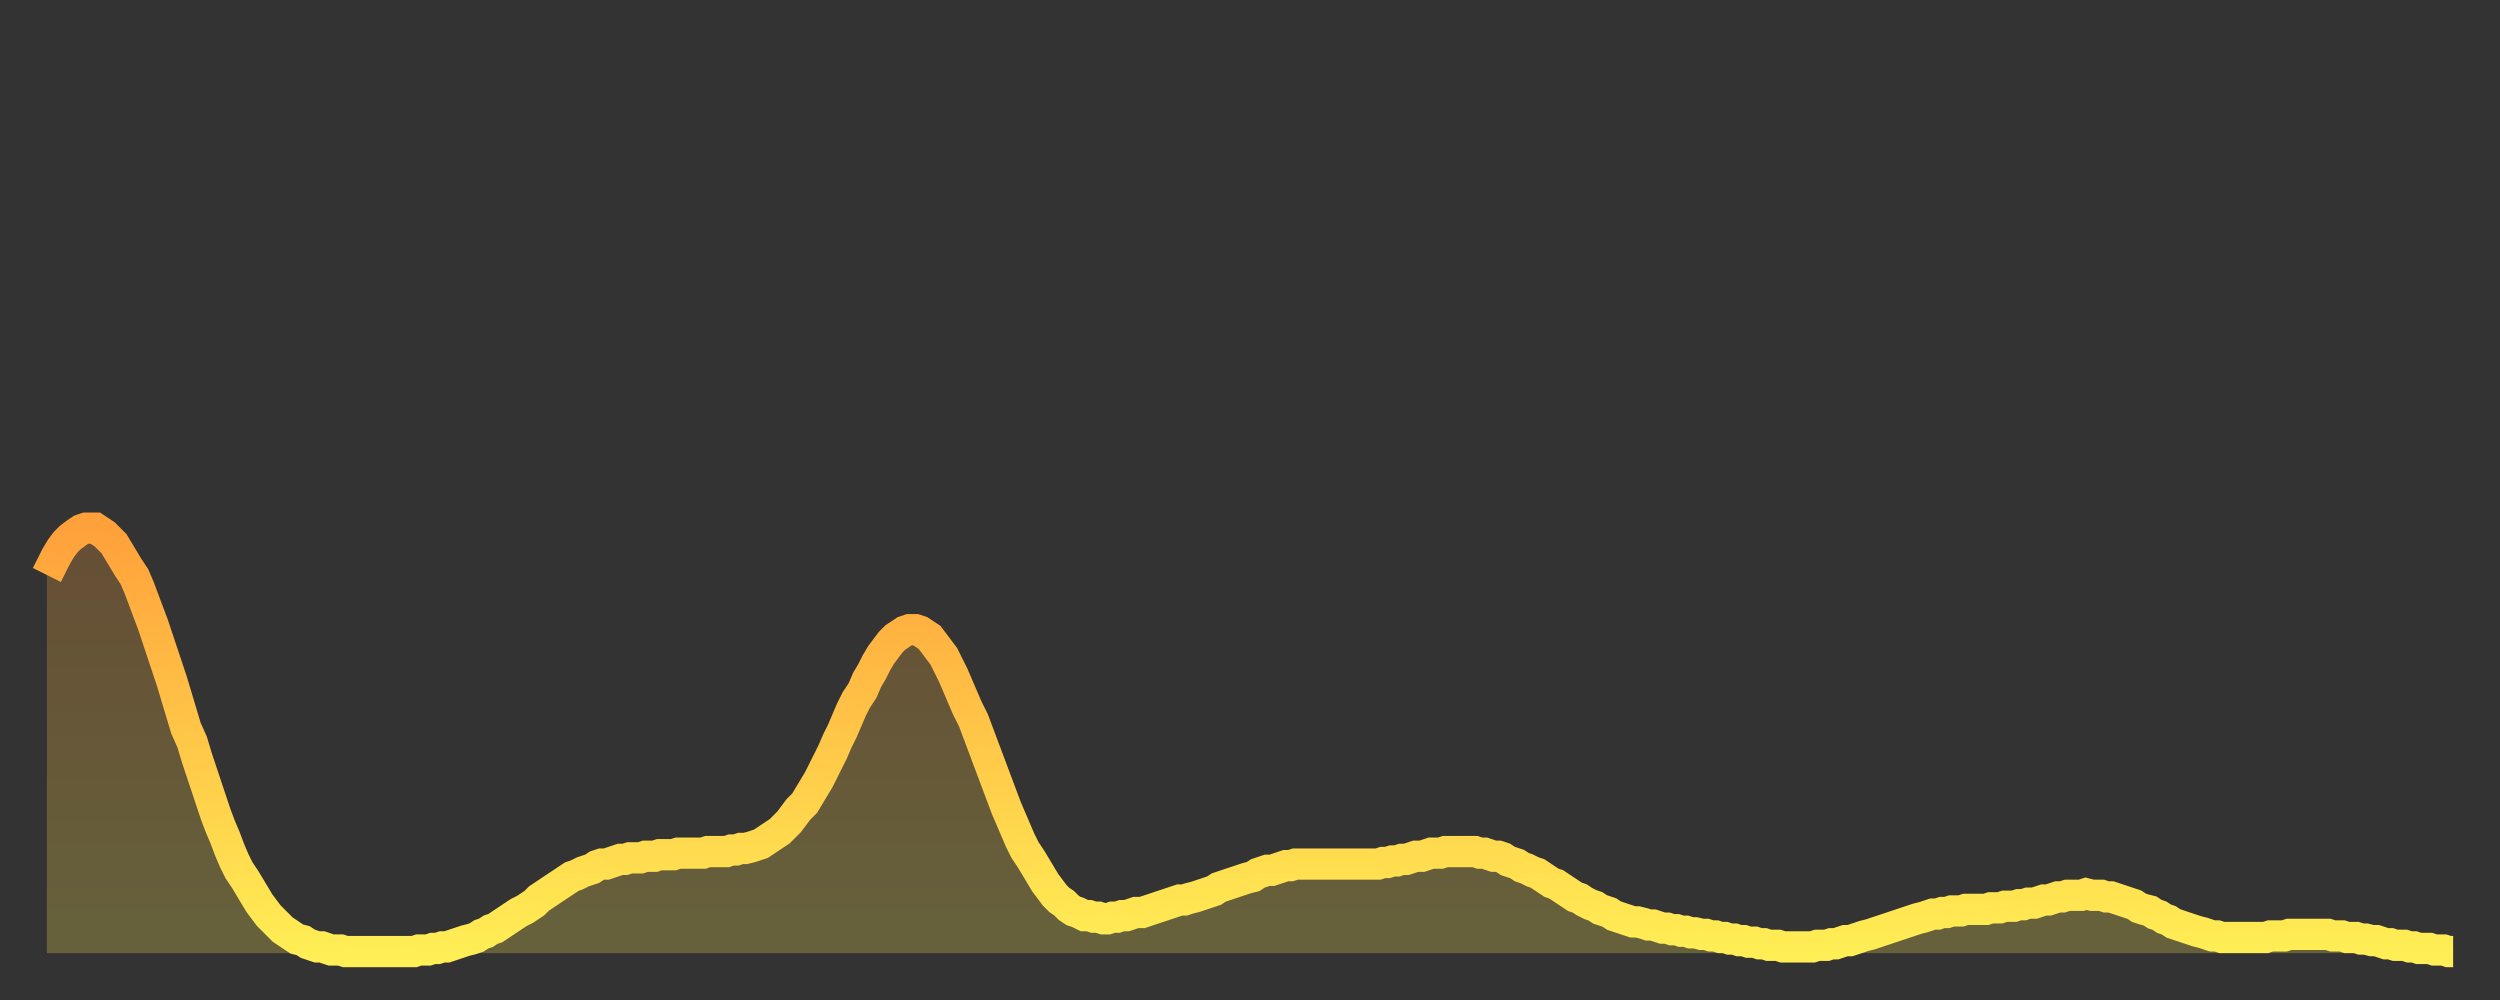 <?xml version="1.0" encoding="utf-8" ?>
<svg baseProfile="full" height="64" version="1.1" width="160" xmlns="http://www.w3.org/2000/svg" xmlns:ev="http://www.w3.org/2001/xml-events" xmlns:xlink="http://www.w3.org/1999/xlink"><rect width="100%" height="100%" fill="#333333" stroke="none"/><defs><linearGradient id="id985500" x1="0" x2="0" y1="0" y2="1"><stop offset="0%" stop-color="#ffa13b" /><stop offset="50%" stop-color="#ffc748" /><stop offset="100%" stop-color="#ffee55" /></linearGradient></defs><g transform="translate(3,3)"><g><path d="M 0.0 33.8 0.3 33.2 0.6 32.6 0.9 32.1 1.2 31.7 1.5 31.4 1.9 31.1 2.2 30.9 2.5 30.8 2.8 30.8 3.1 30.8 3.4 31.0 3.7 31.2 4.0 31.5 4.3 31.8 4.6 32.3 4.9 32.8 5.2 33.3 5.6 33.9 5.9 34.6 6.2 35.4 6.5 36.2 6.8 37.0 7.1 37.9 7.4 38.8 7.7 39.7 8.0 40.6 8.3 41.6 8.6 42.6 8.9 43.6 9.3 44.5 9.6 45.5 9.9 46.4 10.2 47.3 10.5 48.2 10.8 49.1 11.1 49.9 11.4 50.6 11.7 51.4 12.0 52.1 12.3 52.7 12.7 53.3 13.0 53.8 13.3 54.3 13.6 54.8 13.9 55.2 14.2 55.6 14.5 55.9 14.8 56.2 15.1 56.5 15.4 56.7 15.7 56.9 16.0 57.1 16.4 57.2 16.7 57.4 17.0 57.5 17.3 57.6 17.6 57.6 17.9 57.7 18.2 57.8 18.5 57.8 18.8 57.8 19.1 57.9 19.4 57.9 19.8 57.9 20.1 57.9 20.4 57.9 20.7 57.9 21.0 57.9 21.3 57.9 21.6 57.9 21.9 57.9 22.2 57.9 22.5 57.9 22.8 57.9 23.1 57.9 23.5 57.9 23.8 57.8 24.1 57.8 24.4 57.8 24.7 57.7 25.0 57.7 25.3 57.6 25.6 57.6 25.9 57.5 26.2 57.4 26.5 57.3 26.8 57.2 27.2 57.1 27.5 57.0 27.8 56.8 28.1 56.7 28.4 56.5 28.7 56.4 29.0 56.2 29.3 56.0 29.6 55.8 29.9 55.6 30.2 55.4 30.6 55.2 30.9 55.0 31.2 54.8 31.5 54.5 31.8 54.3 32.1 54.1 32.4 53.9 32.7 53.7 33.0 53.5 33.3 53.3 33.6 53.1 33.9 53.0 34.3 52.8 34.6 52.7 34.9 52.6 35.2 52.4 35.5 52.3 35.8 52.3 36.1 52.2 36.4 52.1 36.7 52.0 37.0 52.0 37.3 51.9 37.7 51.9 38.0 51.9 38.3 51.8 38.6 51.8 38.9 51.8 39.2 51.7 39.5 51.7 39.8 51.7 40.1 51.7 40.4 51.6 40.7 51.6 41.0 51.6 41.4 51.6 41.7 51.6 42.0 51.6 42.3 51.5 42.6 51.5 42.9 51.5 43.2 51.5 43.5 51.5 43.8 51.4 44.1 51.4 44.4 51.3 44.7 51.3 45.1 51.2 45.4 51.1 45.7 51.0 46.0 50.8 46.3 50.6 46.6 50.4 46.9 50.2 47.2 49.9 47.5 49.6 47.8 49.2 48.1 48.8 48.5 48.4 48.8 47.9 49.1 47.4 49.4 46.9 49.7 46.3 50.0 45.7 50.3 45.1 50.6 44.4 50.9 43.8 51.2 43.1 51.5 42.4 51.8 41.8 52.2 41.2 52.5 40.5 52.8 40.0 53.1 39.4 53.4 38.9 53.7 38.5 54.0 38.1 54.3 37.8 54.6 37.6 54.9 37.4 55.2 37.3 55.6 37.3 55.9 37.4 56.2 37.6 56.5 37.8 56.8 38.2 57.1 38.6 57.4 39.0 57.7 39.6 58.0 40.2 58.3 40.9 58.6 41.6 58.9 42.3 59.3 43.1 59.6 43.9 59.9 44.7 60.2 45.5 60.5 46.3 60.8 47.1 61.1 47.9 61.4 48.7 61.7 49.4 62.0 50.1 62.3 50.8 62.6 51.4 63.0 52.0 63.3 52.5 63.6 53.0 63.9 53.5 64.2 53.9 64.5 54.3 64.8 54.6 65.1 54.8 65.4 55.1 65.7 55.3 66.0 55.4 66.4 55.6 66.7 55.6 67.0 55.7 67.3 55.7 67.6 55.8 67.9 55.8 68.2 55.7 68.5 55.7 68.8 55.6 69.1 55.6 69.4 55.5 69.7 55.4 70.1 55.4 70.4 55.3 70.7 55.2 71.0 55.1 71.3 55.0 71.6 54.9 71.9 54.8 72.2 54.7 72.5 54.6 72.8 54.6 73.1 54.5 73.5 54.4 73.8 54.3 74.1 54.2 74.4 54.1 74.7 54.0 75.0 53.8 75.3 53.7 75.6 53.6 75.9 53.5 76.2 53.4 76.5 53.3 76.8 53.2 77.2 53.1 77.5 52.9 77.8 52.8 78.1 52.7 78.4 52.7 78.7 52.6 79.0 52.5 79.3 52.4 79.6 52.4 79.9 52.3 80.2 52.3 80.5 52.3 80.9 52.3 81.2 52.3 81.5 52.3 81.8 52.3 82.1 52.3 82.4 52.3 82.7 52.3 83.0 52.3 83.3 52.3 83.6 52.3 83.9 52.3 84.3 52.3 84.6 52.3 84.9 52.3 85.2 52.3 85.5 52.2 85.8 52.2 86.1 52.1 86.4 52.1 86.7 52.0 87.0 52.0 87.3 51.9 87.6 51.8 88.0 51.8 88.3 51.7 88.6 51.6 88.9 51.6 89.2 51.6 89.5 51.5 89.8 51.5 90.1 51.5 90.4 51.5 90.7 51.5 91.0 51.5 91.4 51.5 91.7 51.6 92.0 51.6 92.3 51.7 92.6 51.8 92.9 51.8 93.2 51.9 93.5 52.1 93.8 52.2 94.1 52.3 94.4 52.5 94.7 52.6 95.1 52.8 95.4 52.9 95.7 53.1 96.0 53.3 96.3 53.5 96.6 53.6 96.9 53.8 97.2 54.0 97.5 54.2 97.8 54.4 98.1 54.5 98.4 54.7 98.8 54.9 99.1 55.0 99.4 55.2 99.7 55.3 100.0 55.4 100.3 55.6 100.6 55.7 100.9 55.8 101.2 55.9 101.5 56.0 101.8 56.0 102.2 56.1 102.5 56.2 102.8 56.2 103.1 56.3 103.4 56.4 103.7 56.4 104.0 56.5 104.3 56.5 104.6 56.6 104.9 56.6 105.2 56.7 105.5 56.7 105.9 56.8 106.2 56.8 106.5 56.9 106.8 56.9 107.1 57.0 107.4 57.0 107.7 57.1 108.0 57.1 108.3 57.2 108.6 57.2 108.9 57.3 109.3 57.3 109.6 57.4 109.9 57.4 110.2 57.5 110.5 57.5 110.8 57.5 111.1 57.6 111.4 57.6 111.7 57.6 112.0 57.6 112.3 57.6 112.6 57.6 113.0 57.6 113.3 57.5 113.6 57.5 113.9 57.5 114.2 57.4 114.5 57.4 114.8 57.3 115.1 57.2 115.4 57.2 115.7 57.1 116.0 57.0 116.3 56.9 116.7 56.8 117.0 56.7 117.3 56.6 117.6 56.5 117.9 56.4 118.2 56.3 118.5 56.2 118.8 56.1 119.1 56.0 119.4 55.9 119.7 55.8 120.1 55.7 120.4 55.6 120.7 55.5 121.0 55.5 121.3 55.4 121.6 55.4 121.9 55.3 122.2 55.3 122.5 55.3 122.8 55.2 123.1 55.2 123.4 55.2 123.8 55.2 124.1 55.2 124.4 55.1 124.7 55.1 125.0 55.1 125.3 55.0 125.6 55.0 125.9 55.0 126.2 54.9 126.5 54.9 126.8 54.8 127.2 54.8 127.5 54.7 127.8 54.6 128.1 54.6 128.4 54.5 128.7 54.4 129.0 54.4 129.3 54.3 129.6 54.3 129.9 54.3 130.2 54.3 130.5 54.2 130.9 54.3 131.2 54.3 131.5 54.3 131.8 54.4 132.1 54.4 132.4 54.5 132.7 54.6 133.0 54.7 133.3 54.8 133.6 54.9 133.9 55.1 134.2 55.2 134.6 55.3 134.9 55.5 135.2 55.6 135.5 55.8 135.8 55.9 136.1 56.1 136.4 56.2 136.7 56.3 137.0 56.4 137.3 56.5 137.6 56.6 138.0 56.7 138.3 56.8 138.6 56.9 138.9 56.9 139.2 57.0 139.5 57.0 139.8 57.0 140.1 57.0 140.4 57.0 140.7 57.0 141.0 57.0 141.3 57.0 141.7 57.0 142.0 57.0 142.3 56.9 142.6 56.9 142.9 56.9 143.2 56.9 143.5 56.8 143.8 56.8 144.1 56.8 144.4 56.8 144.7 56.8 145.1 56.8 145.4 56.8 145.7 56.8 146.0 56.8 146.3 56.9 146.6 56.9 146.9 56.9 147.2 57.0 147.5 57.0 147.8 57.0 148.1 57.1 148.4 57.1 148.8 57.2 149.1 57.2 149.4 57.3 149.7 57.4 150.0 57.4 150.3 57.5 150.6 57.5 150.9 57.5 151.2 57.6 151.5 57.6 151.8 57.7 152.1 57.7 152.5 57.7 152.8 57.8 153.1 57.8 153.4 57.8 153.7 57.9 154.0 57.9" fill="none" id="graph-curve" opacity="1" stroke="url(#id985500)" stroke-width="2" /><path d="M 0 58 L 0.0 33.8 0.3 33.2 0.6 32.6 0.9 32.1 1.2 31.7 1.5 31.4 1.9 31.1 2.2 30.9 2.5 30.8 2.8 30.8 3.1 30.8 3.4 31.0 3.7 31.2 4.0 31.5 4.3 31.8 4.6 32.3 4.9 32.8 5.2 33.3 5.6 33.9 5.9 34.6 6.2 35.4 6.5 36.2 6.8 37.0 7.1 37.9 7.4 38.8 7.7 39.7 8.0 40.6 8.3 41.6 8.6 42.6 8.9 43.6 9.3 44.5 9.6 45.5 9.9 46.4 10.2 47.3 10.5 48.2 10.8 49.1 11.1 49.9 11.4 50.6 11.7 51.4 12.0 52.1 12.3 52.7 12.7 53.3 13.0 53.8 13.3 54.3 13.6 54.8 13.9 55.2 14.2 55.6 14.5 55.9 14.8 56.2 15.1 56.5 15.4 56.7 15.7 56.9 16.0 57.1 16.4 57.2 16.7 57.4 17.0 57.5 17.3 57.6 17.6 57.6 17.9 57.7 18.2 57.8 18.5 57.8 18.8 57.8 19.1 57.9 19.4 57.9 19.8 57.9 20.1 57.9 20.4 57.9 20.7 57.9 21.0 57.9 21.3 57.9 21.6 57.9 21.9 57.9 22.2 57.9 22.5 57.9 22.8 57.9 23.1 57.9 23.5 57.9 23.8 57.8 24.1 57.8 24.4 57.8 24.7 57.7 25.0 57.7 25.3 57.6 25.6 57.6 25.9 57.5 26.2 57.4 26.5 57.3 26.8 57.2 27.2 57.1 27.5 57.0 27.8 56.8 28.1 56.7 28.4 56.5 28.7 56.4 29.0 56.2 29.3 56.0 29.6 55.8 29.9 55.6 30.2 55.4 30.6 55.2 30.9 55.0 31.2 54.8 31.5 54.5 31.8 54.3 32.1 54.1 32.4 53.9 32.7 53.7 33.0 53.5 33.3 53.3 33.6 53.1 33.9 53.0 34.3 52.8 34.6 52.7 34.9 52.6 35.2 52.4 35.5 52.3 35.8 52.3 36.1 52.2 36.4 52.1 36.7 52.0 37.0 52.0 37.3 51.9 37.7 51.9 38.0 51.9 38.3 51.8 38.6 51.8 38.9 51.8 39.2 51.7 39.5 51.7 39.8 51.7 40.1 51.7 40.4 51.6 40.7 51.6 41.0 51.6 41.4 51.6 41.7 51.6 42.0 51.6 42.3 51.5 42.6 51.5 42.9 51.5 43.2 51.5 43.5 51.5 43.8 51.4 44.1 51.4 44.4 51.3 44.7 51.3 45.1 51.2 45.4 51.1 45.7 51.0 46.0 50.8 46.3 50.6 46.6 50.4 46.9 50.2 47.2 49.9 47.5 49.6 47.8 49.2 48.1 48.8 48.5 48.4 48.8 47.9 49.1 47.4 49.4 46.9 49.7 46.3 50.0 45.7 50.3 45.1 50.6 44.4 50.9 43.8 51.2 43.1 51.5 42.4 51.8 41.8 52.2 41.2 52.5 40.5 52.8 40.0 53.1 39.4 53.4 38.9 53.7 38.5 54.0 38.1 54.3 37.8 54.6 37.6 54.9 37.4 55.2 37.3 55.6 37.3 55.9 37.4 56.2 37.6 56.5 37.8 56.8 38.2 57.1 38.6 57.4 39.0 57.7 39.6 58.0 40.2 58.3 40.9 58.6 41.6 58.9 42.3 59.3 43.1 59.6 43.9 59.9 44.7 60.2 45.5 60.5 46.3 60.8 47.1 61.1 47.9 61.4 48.7 61.7 49.4 62.0 50.1 62.3 50.8 62.6 51.4 63.0 52.0 63.3 52.5 63.6 53.0 63.9 53.5 64.2 53.9 64.5 54.3 64.8 54.6 65.1 54.8 65.4 55.1 65.7 55.3 66.0 55.4 66.4 55.6 66.7 55.6 67.0 55.7 67.3 55.7 67.6 55.8 67.9 55.8 68.2 55.7 68.5 55.7 68.8 55.6 69.1 55.6 69.4 55.5 69.7 55.4 70.1 55.4 70.4 55.3 70.7 55.2 71.0 55.1 71.3 55.0 71.6 54.9 71.9 54.8 72.2 54.7 72.5 54.6 72.8 54.6 73.1 54.5 73.5 54.4 73.8 54.3 74.1 54.2 74.4 54.1 74.7 54.0 75.0 53.8 75.3 53.7 75.6 53.6 75.9 53.5 76.2 53.4 76.5 53.3 76.8 53.2 77.2 53.1 77.5 52.9 77.8 52.8 78.1 52.7 78.4 52.7 78.7 52.6 79.0 52.5 79.3 52.4 79.6 52.4 79.9 52.3 80.2 52.3 80.5 52.3 80.9 52.3 81.2 52.3 81.5 52.3 81.8 52.3 82.1 52.3 82.4 52.3 82.7 52.3 83.0 52.3 83.3 52.3 83.6 52.3 83.9 52.3 84.3 52.3 84.6 52.3 84.9 52.3 85.2 52.3 85.5 52.2 85.8 52.2 86.1 52.1 86.4 52.1 86.7 52.0 87.0 52.0 87.3 51.9 87.6 51.8 88.0 51.8 88.3 51.7 88.6 51.6 88.9 51.6 89.2 51.6 89.5 51.5 89.8 51.5 90.1 51.5 90.4 51.5 90.7 51.5 91.0 51.5 91.4 51.5 91.7 51.6 92.0 51.6 92.3 51.7 92.6 51.8 92.9 51.8 93.2 51.9 93.5 52.1 93.8 52.2 94.1 52.3 94.4 52.5 94.7 52.6 95.1 52.8 95.4 52.9 95.7 53.1 96.0 53.3 96.3 53.5 96.6 53.6 96.9 53.8 97.2 54.0 97.5 54.2 97.8 54.4 98.1 54.5 98.4 54.7 98.8 54.9 99.1 55.0 99.4 55.2 99.7 55.3 100.0 55.4 100.3 55.6 100.6 55.7 100.9 55.8 101.2 55.9 101.5 56.0 101.8 56.0 102.2 56.1 102.5 56.2 102.8 56.2 103.1 56.3 103.4 56.4 103.7 56.4 104.0 56.5 104.3 56.5 104.6 56.6 104.9 56.6 105.2 56.7 105.5 56.7 105.9 56.8 106.2 56.8 106.5 56.9 106.8 56.9 107.1 57.0 107.4 57.0 107.7 57.1 108.0 57.1 108.3 57.2 108.6 57.2 108.9 57.3 109.3 57.3 109.6 57.4 109.9 57.4 110.2 57.5 110.5 57.5 110.8 57.5 111.1 57.6 111.4 57.6 111.7 57.6 112.0 57.6 112.3 57.6 112.6 57.6 113.0 57.6 113.3 57.5 113.6 57.5 113.9 57.5 114.2 57.4 114.5 57.4 114.8 57.3 115.1 57.2 115.4 57.2 115.7 57.1 116.0 57.0 116.3 56.9 116.7 56.8 117.0 56.7 117.3 56.6 117.6 56.5 117.9 56.4 118.2 56.3 118.5 56.2 118.8 56.1 119.1 56.0 119.4 55.9 119.7 55.8 120.1 55.7 120.4 55.6 120.7 55.5 121.0 55.5 121.3 55.4 121.6 55.4 121.9 55.3 122.2 55.3 122.5 55.3 122.8 55.2 123.1 55.2 123.4 55.2 123.8 55.2 124.1 55.2 124.4 55.1 124.7 55.1 125.0 55.1 125.3 55.0 125.6 55.0 125.9 55.0 126.2 54.9 126.5 54.9 126.8 54.8 127.2 54.8 127.5 54.7 127.8 54.6 128.1 54.6 128.4 54.5 128.7 54.4 129.0 54.4 129.3 54.3 129.6 54.3 129.9 54.3 130.2 54.3 130.5 54.2 130.9 54.3 131.2 54.3 131.5 54.3 131.8 54.4 132.1 54.4 132.4 54.5 132.7 54.6 133.0 54.7 133.3 54.8 133.6 54.9 133.9 55.1 134.2 55.2 134.6 55.3 134.9 55.5 135.2 55.6 135.5 55.8 135.8 55.9 136.1 56.1 136.4 56.2 136.7 56.3 137.0 56.4 137.3 56.5 137.6 56.6 138.0 56.7 138.3 56.8 138.6 56.9 138.9 56.9 139.2 57.0 139.5 57.0 139.8 57.0 140.1 57.0 140.4 57.0 140.7 57.0 141.0 57.0 141.3 57.0 141.7 57.0 142.0 57.0 142.3 56.9 142.6 56.9 142.9 56.9 143.2 56.9 143.5 56.8 143.8 56.8 144.1 56.8 144.4 56.8 144.7 56.8 145.1 56.8 145.4 56.8 145.7 56.8 146.0 56.8 146.3 56.9 146.6 56.9 146.9 56.9 147.2 57.0 147.5 57.0 147.8 57.0 148.1 57.1 148.4 57.1 148.8 57.2 149.1 57.2 149.4 57.3 149.7 57.4 150.0 57.4 150.3 57.5 150.6 57.5 150.9 57.5 151.2 57.6 151.5 57.6 151.8 57.7 152.1 57.7 152.5 57.7 152.8 57.8 153.1 57.8 153.4 57.8 153.7 57.9 154.0 57.9 154 58" fill="url(#id985500)" fill-opacity=".25" id="graph-shadow" /></g></g></svg>